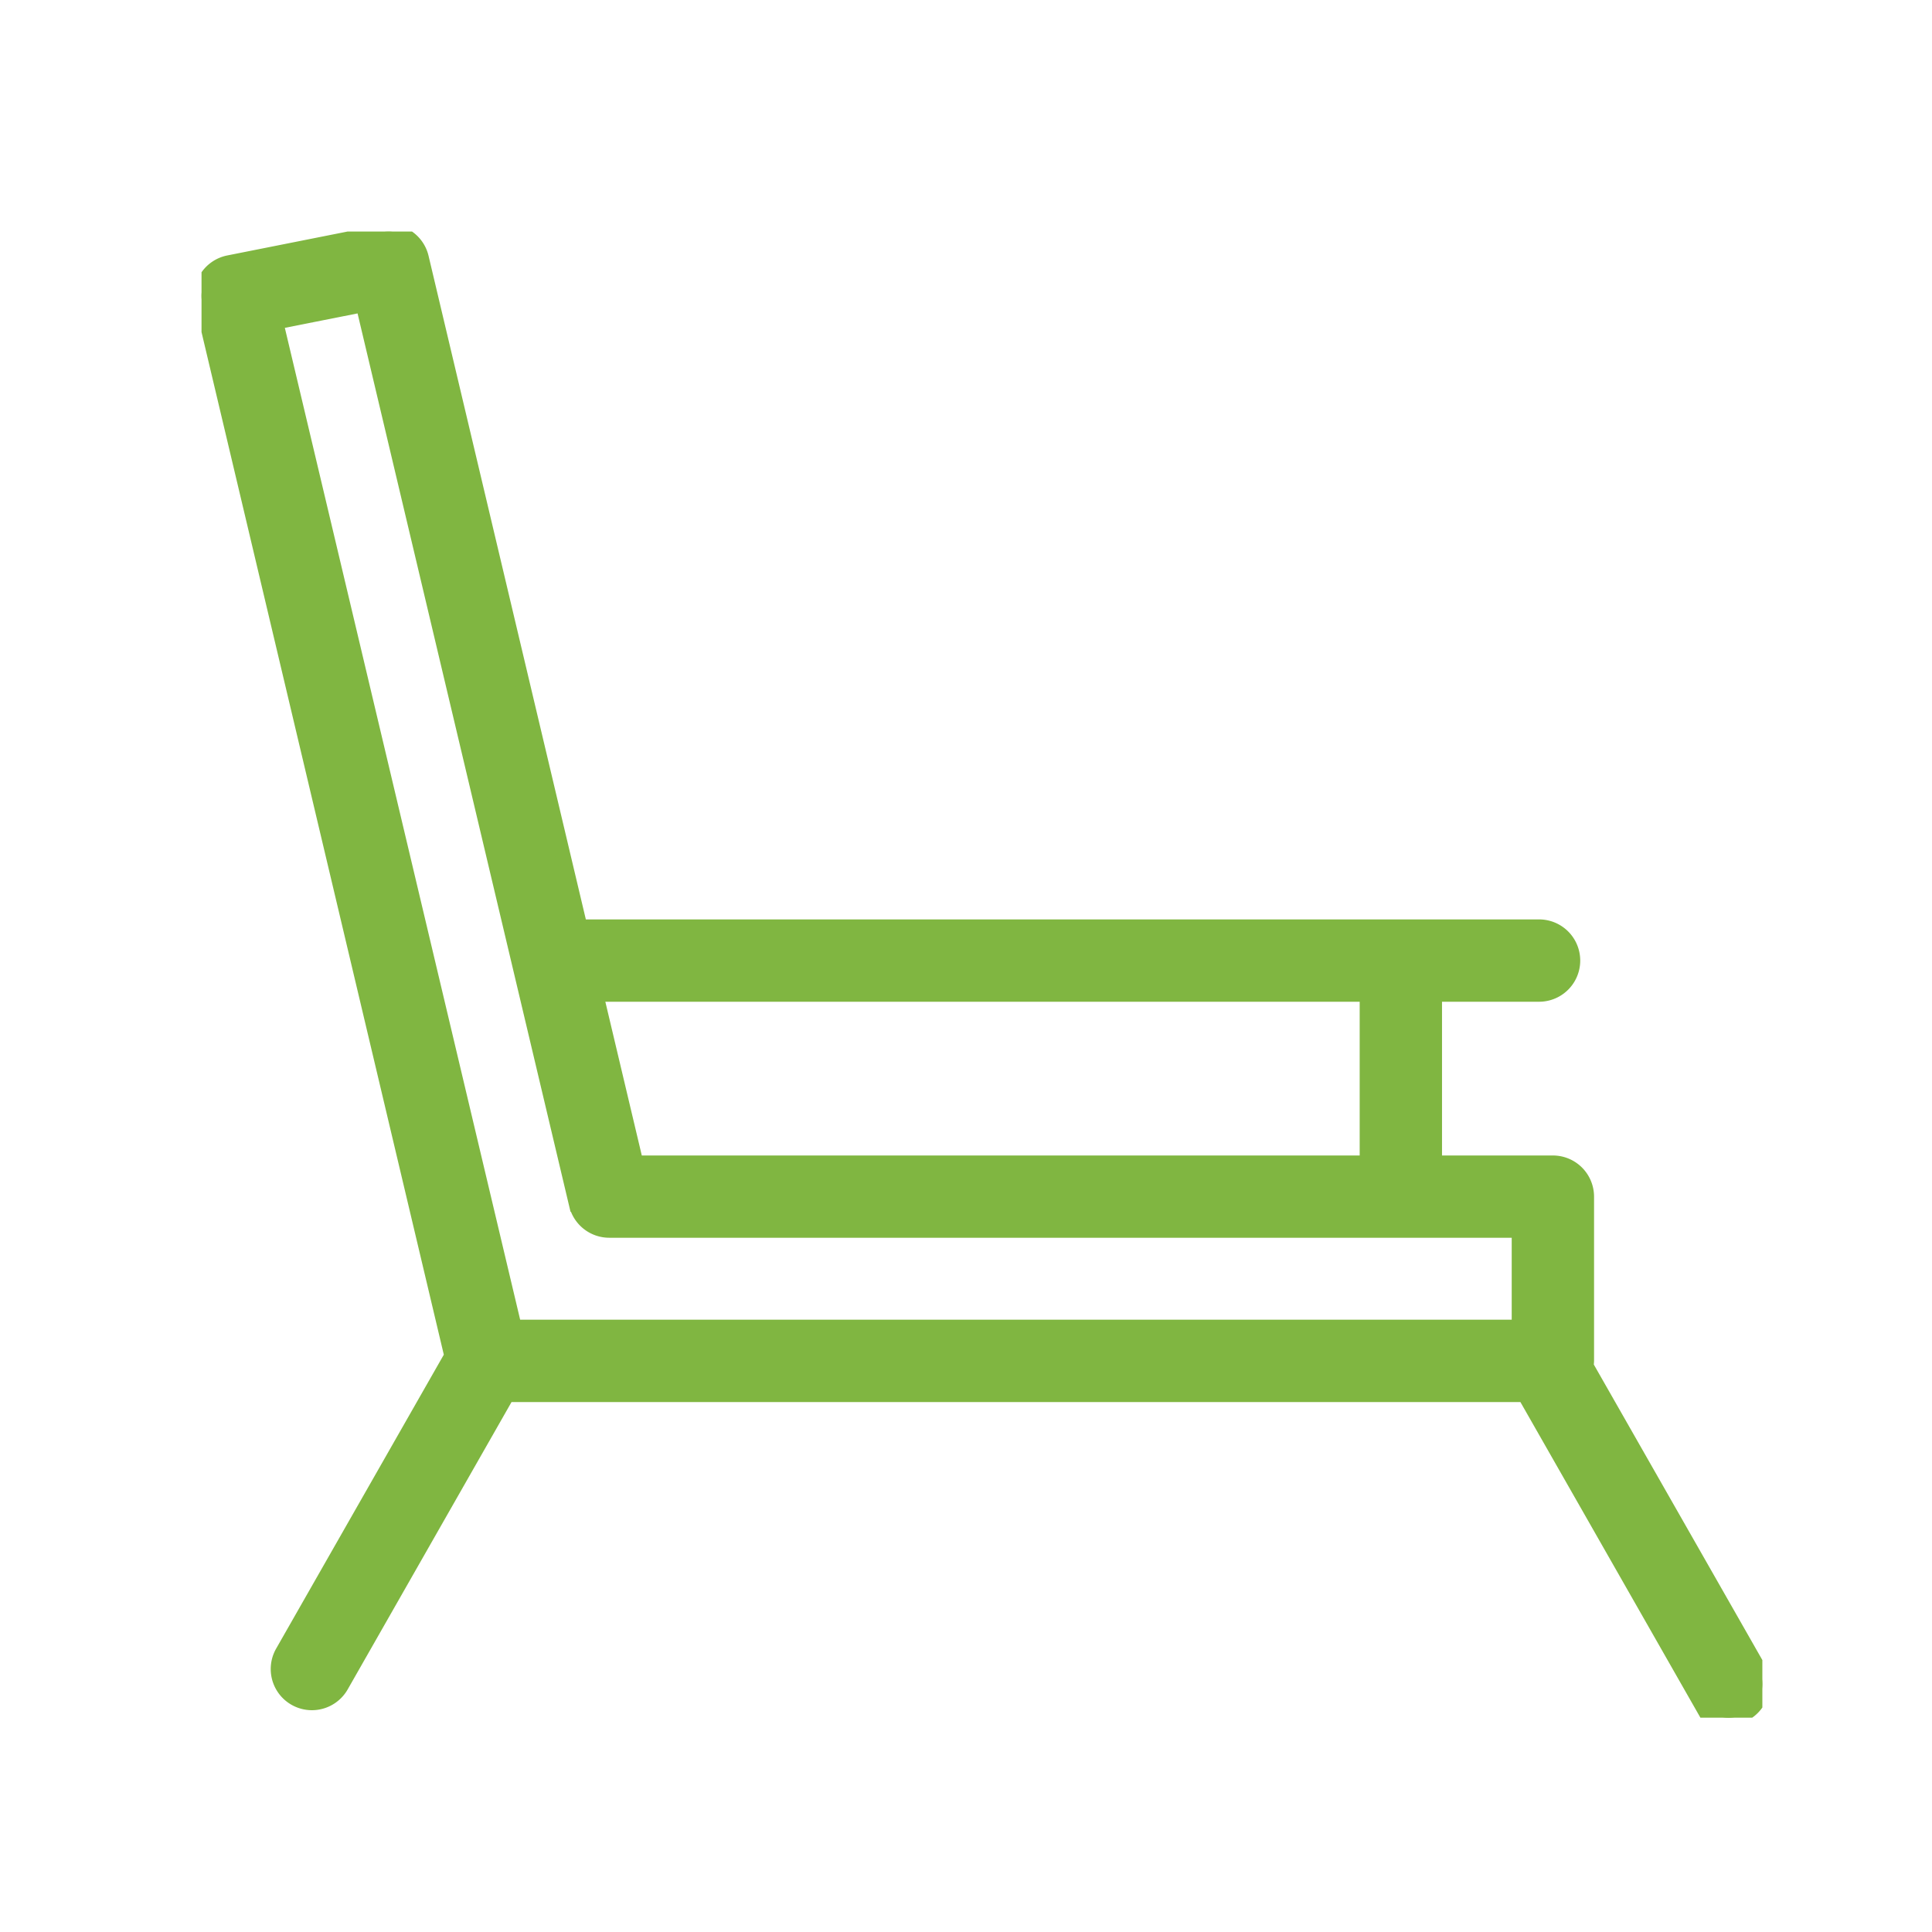 <svg xmlns="http://www.w3.org/2000/svg" xmlns:xlink="http://www.w3.org/1999/xlink" width="26" height="25.998" viewBox="0 0 26 25.998">
  <defs>
    <clipPath id="clip-path">
      <rect id="Rectangle_131" data-name="Rectangle 131" width="26" height="25.998" transform="translate(-3 -3)" fill="none" stroke="#636466" stroke-width="1"/>
    </clipPath>
    <clipPath id="clip-path-2">
      <rect id="Rectangle_147" data-name="Rectangle 147" width="21.005" height="20" fill="none"/>
    </clipPath>
  </defs>
  <g id="Group_138" data-name="Group 138" transform="translate(3 3)">
    <g id="Group_111" data-name="Group 111" transform="translate(0 0)" clip-path="url(#clip-path)">
      <g id="Group_144" data-name="Group 144" transform="translate(-0.288 0.116)">
        <g id="Group_143" data-name="Group 143" transform="translate(0 0)" clip-path="url(#clip-path-2)">
          <path id="Path_240" data-name="Path 240" d="M20.945,19.321l-2.312-4.054a.5.5,0,0,0,.007-.069V12.988a.454.454,0,0,0-.454-.454H16.594V10.265H18a.454.454,0,1,0,0-.908H5.093L2.958.35A.453.453,0,0,0,2.427.01L.365.42A.455.455,0,0,0,.012.97L3.367,15.13,1.091,19.12a.454.454,0,1,0,.789.45l2.234-3.918H17.807l2.349,4.119a.454.454,0,1,0,.789-.45m-5.259-9.056v2.269H5.846l-.538-2.269Zm2.046,4.479H4.209L1,1.218,2.175.985l2.87,12.107a.454.454,0,0,0,.442.349H17.732Z" transform="translate(0 0)" fill="#80b641" stroke="#80b641" stroke-width="0.2"/>
        </g>
      </g>
    </g>
  </g>
</svg>
